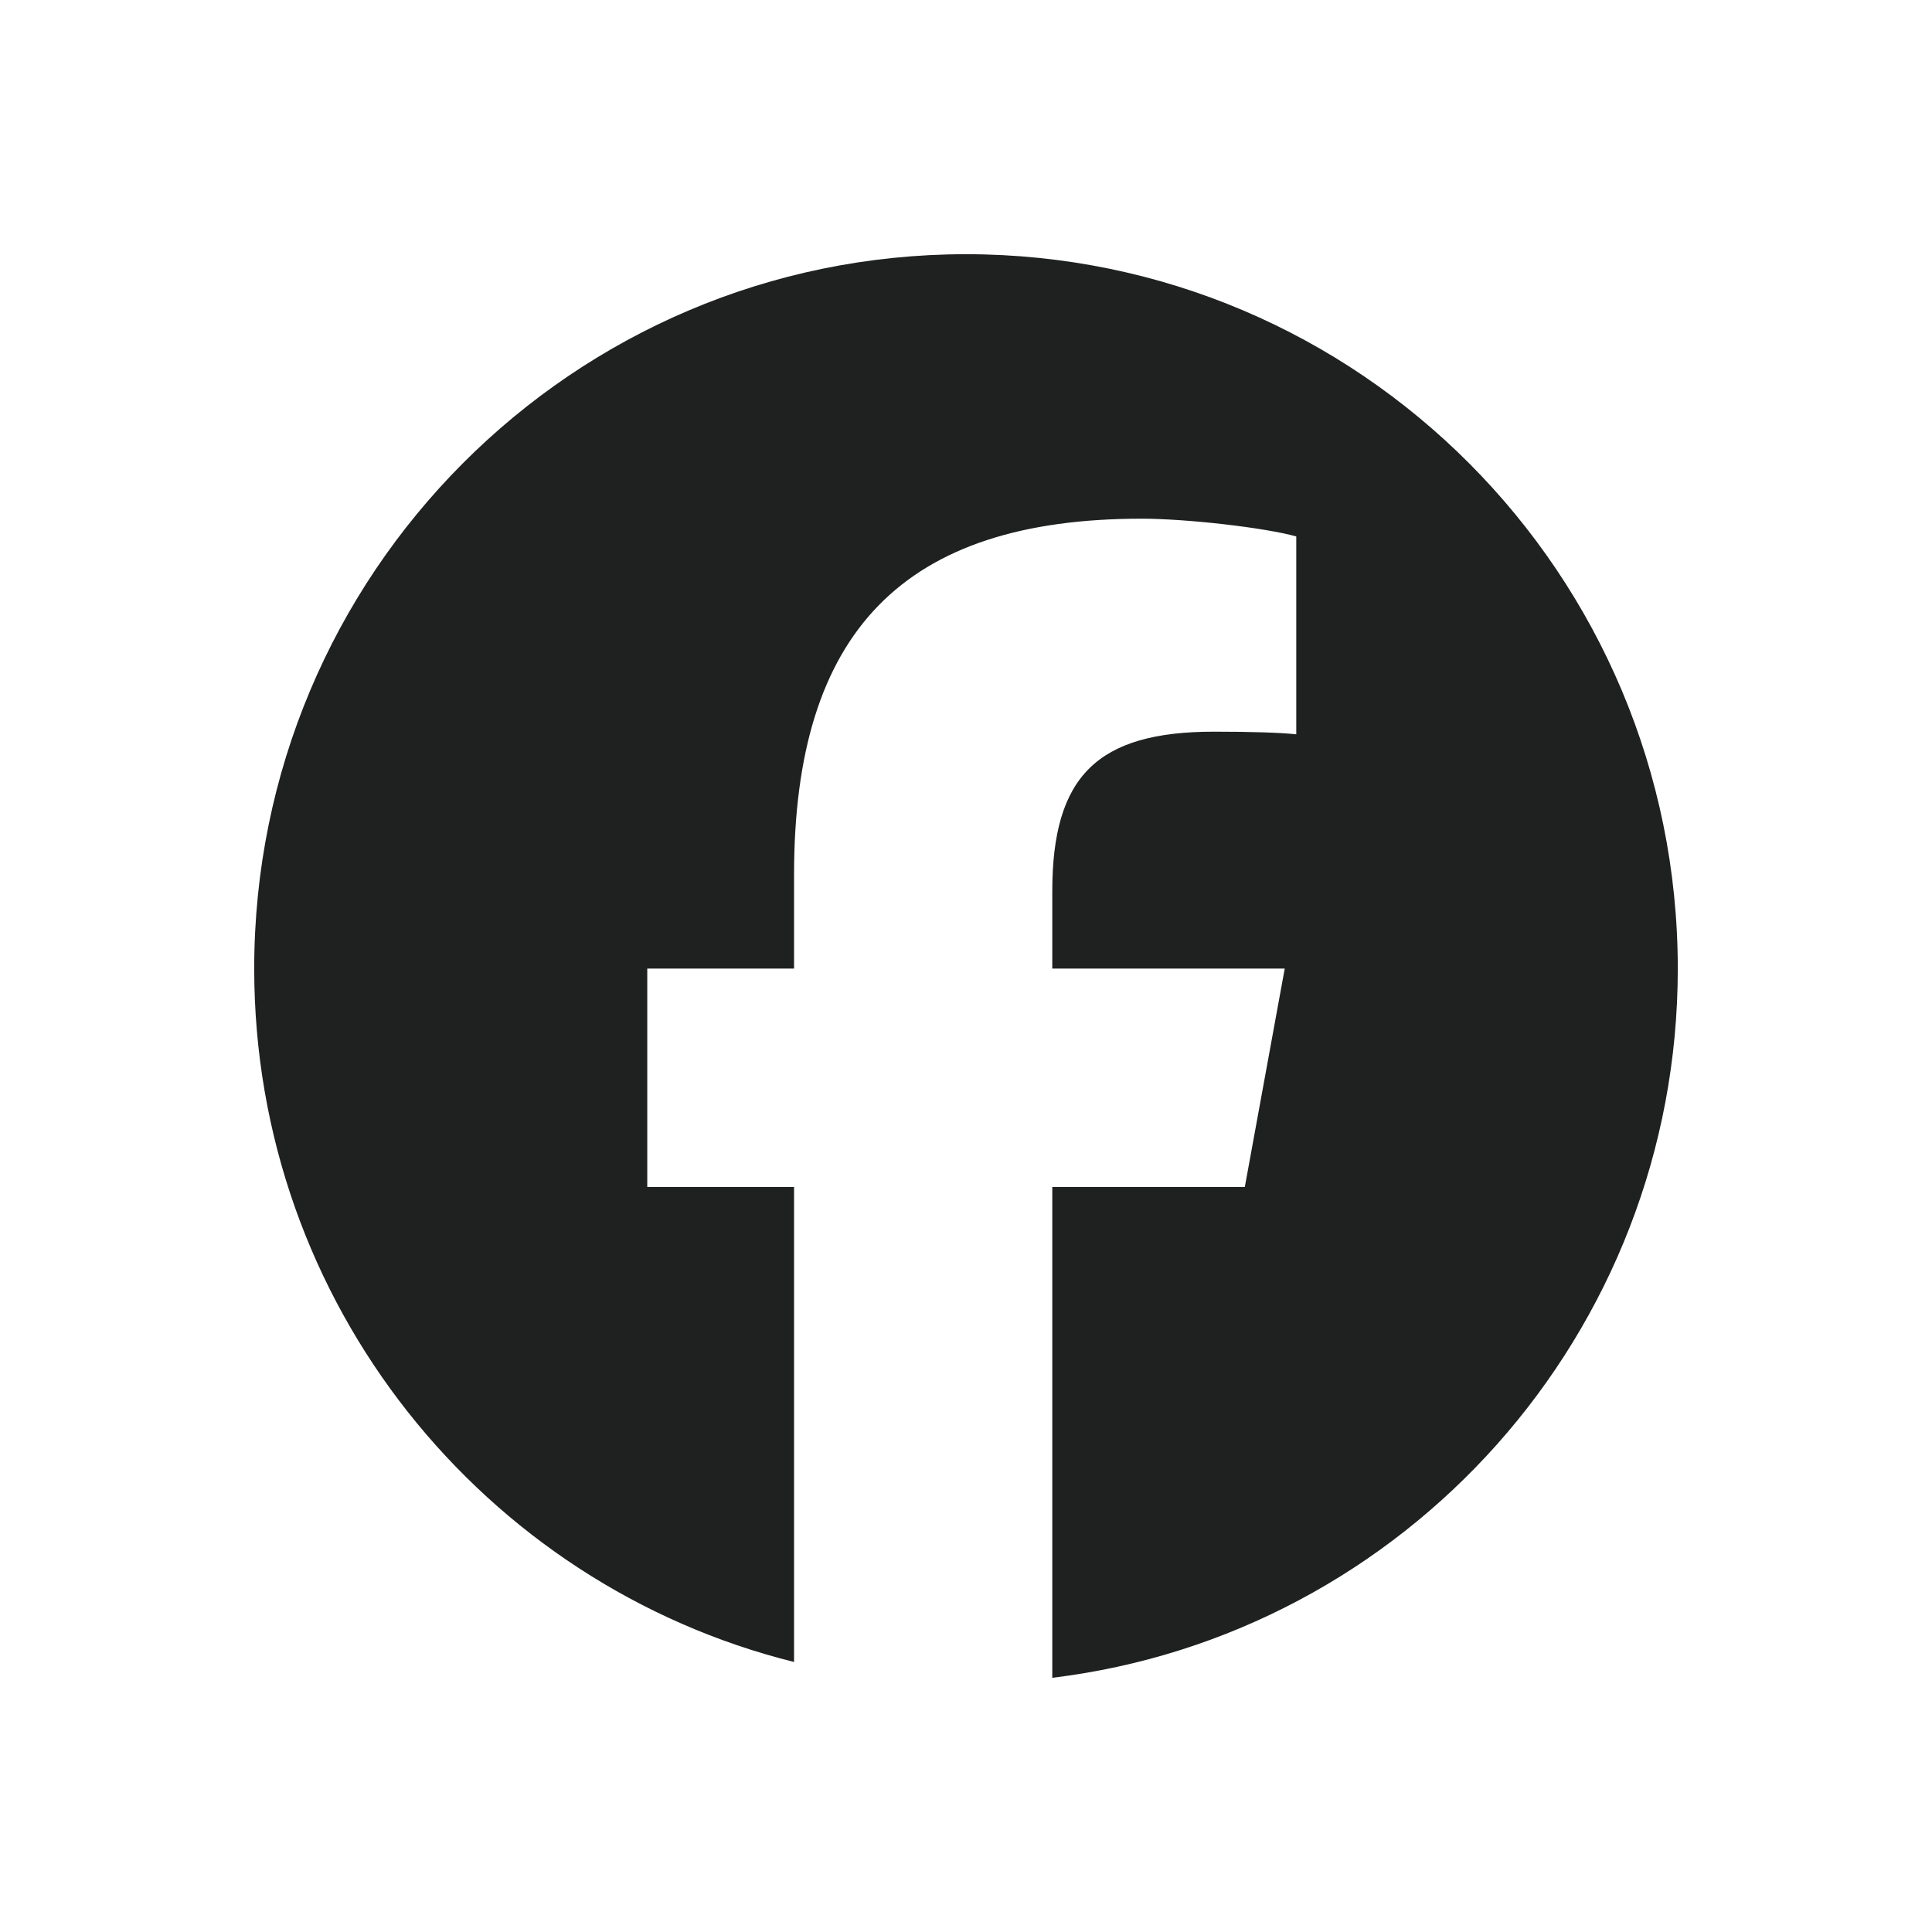 <svg width="38" height="38" viewBox="0 0 38 38" fill="none" xmlns="http://www.w3.org/2000/svg">
<path d="M19 5C11.268 5 5 11.291 5 19.051C5 25.641 9.52 31.171 15.618 32.689V23.346H12.731V19.051H15.618V17.201C15.618 12.419 17.774 10.202 22.453 10.202C23.34 10.202 24.87 10.377 25.496 10.551V14.443C25.166 14.408 24.592 14.391 23.879 14.391C21.584 14.391 20.697 15.264 20.697 17.533V19.051H25.269L24.484 23.346H20.697V33C27.629 32.16 33 26.236 33 19.051C32.999 11.291 26.732 5 19 5Z" fill="#1F2120"/>
</svg>
